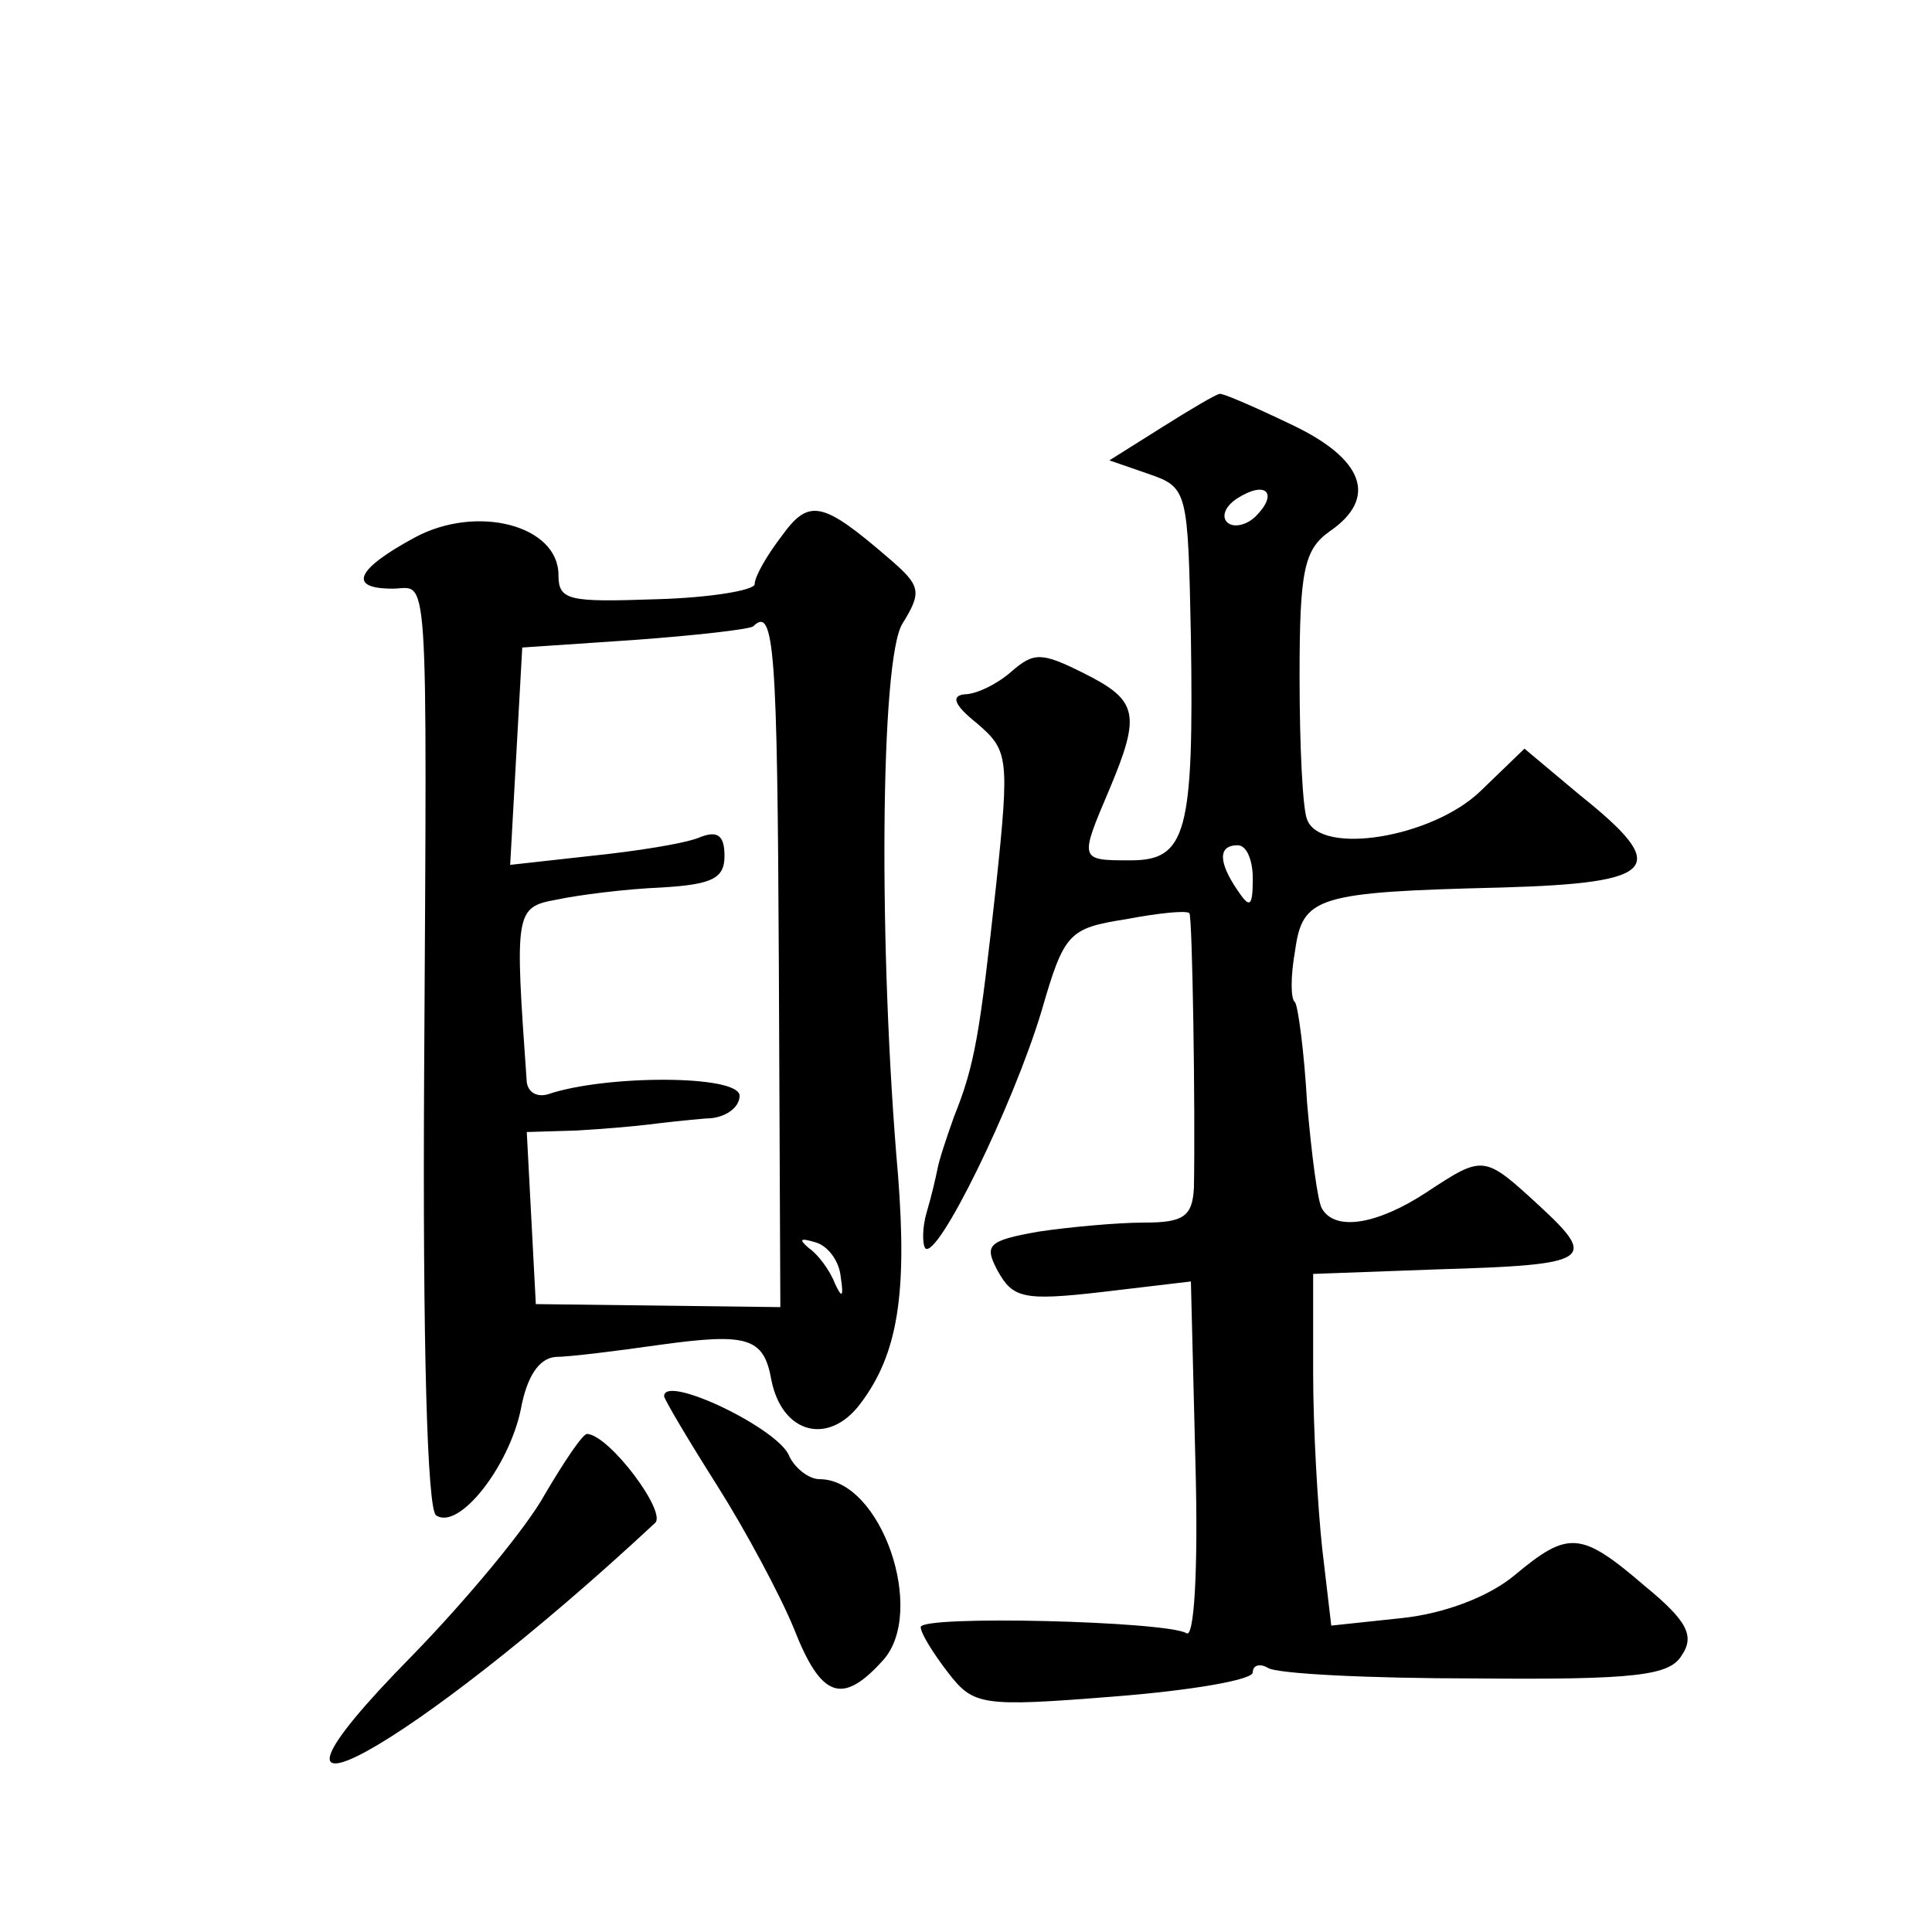 <?xml version="1.0" standalone="no"?>
<!DOCTYPE svg PUBLIC "-//W3C//DTD SVG 20010904//EN"
 "http://www.w3.org/TR/2001/REC-SVG-20010904/DTD/svg10.dtd">
<svg version="1.0" xmlns="http://www.w3.org/2000/svg"
 width="128pt" height="128pt" viewBox="0 0 128 128"
 preserveAspectRatio="xMidYMid meet">
<g transform="translate(0,128) scale(0.1,-0.1)"
fill="#0" stroke="none">
<path d="M770 997 l-35 -22 26 -9 c26 -9 26 -11 28 -108 2 -130 -3 -148 -40 -148
-34 0 -34 0 -14 47 21 50 19 59 -17 77 -28 14 -33 14 -48 1 -9 -8 -23 -15 -31 -15
-9 -1 -7 -7 8 -19 21 -18 22 -22 13 -107 -11 -100 -14 -119 -28 -154 -5 -14 -10
-29 -11 -35 -1 -5 -4 -18 -7 -28 -3 -10 -3 -21 -1 -24 8 -8 58 94 77 157 15 52
18 55 56 61 21 4 40 6 42 4 2 -2 4 -131 3 -182 -1 -19 -7 -23 -33 -23 -18 0 -50
-3 -70 -6 -34 -6 -36 -9 -27 -26 10 -18 17 -20 69 -14 l59 7 3 -120 c2 -73 -1 -117
-6 -113 -14 8 -176 12 -176 4 0 -4 8 -17 18 -30 17 -22 22 -23 110 -16 51 4 92
11 92 16 0 5 5 6 10 3 6 -4 68 -7 137 -7 107 -1 129 2 137 15 9 13 4 23 -24 46
-43 37 -51 37 -87 7 -17 -14 -46 -25 -74 -28 l-47 -5 -6 51 c-3 28 -6 80 -6 116
l0 66 82 3 c102 3 107 6 68 42 -37 34 -37 34 -75 9 -32 -21 -60 -26 -69 -11 -3
4 -7 36 -10 70 -2 35 -6 64 -8 67 -3 2 -3 17 0 34 5 36 14 39 137 42 104 3 112
13 52 61 l-37 31 -29 -28 c-32 -31 -106 -43 -115 -19 -3 7 -5 49 -5 95 0 70 3 84
20 96 32 22 23 48 -26 71 -25 12 -46 21 -47 20 -2 0 -19 -10 -38 -22z m62 -59 c-6
-6 -15 -8 -19 -4 -4 4 -1 11 7 16 19 12 27 3 12 -12z m-2 -240 c0 -19 -2 -20 -10
-8 -13 19 -13 30 0 30 6 0 10 -10 10 -22z M518 925 c-10 -13 -18 -27 -18 -32 0
-4 -29 -9 -65 -10 -58 -2 -65 -1 -65 16 0 33 -54 47 -95 25 -39 -21 -45 -34 -15
-34 24 0 23 26 21 -322 -1 -177 2 -289 8 -292 15 -10 48 32 56 70 4 22 12 34 23
35 9 0 41 4 69 8 58 8 69 5 74 -23 7 -36 38 -44 59 -16 25 33 31 73 25 151 -13
148 -12 343 3 366 13 21 12 25 -9 43 -44 38 -53 40 -71 15z m-2 -283 l1 -228 -81
1 -81 1 -3 57 -3 57 33 1 c18 1 40 3 48 4 8 1 25 3 38 4 12 0 22 7 22 15 0 14 -89
14 -127 1 -7 -2 -13 1 -14 8 -8 113 -8 116 20 121 14 3 45 7 69 8 34 2 42 6 42
21 0 14 -5 17 -17 12 -10 -4 -42 -9 -71 -12 l-54 -6 4 72 4 72 74 5 c41 3 76 7
79 9 14 14 16 -15 17 -223z m41 -208 c2 -13 1 -15 -4 -4 -3 8 -11 19 -17 23 -7
6 -6 7 4 4 8 -2 16 -12 17 -23z M440 355 c0 -2 16 -29 35 -59 19 -30 42 -73 51
-95 18 -46 32 -51 59 -21 29 32 -1 120 -42 120 -7 0 -16 7 -20 15 -6 18 -83 55
-83 40z M361 290 c-12 -22 -52 -70 -88 -107 -133 -135 -1 -63 161 88 8 7 -30 58
-45 59 -3 0 -15 -18 -28 -40z"/>
</g>
</svg>
